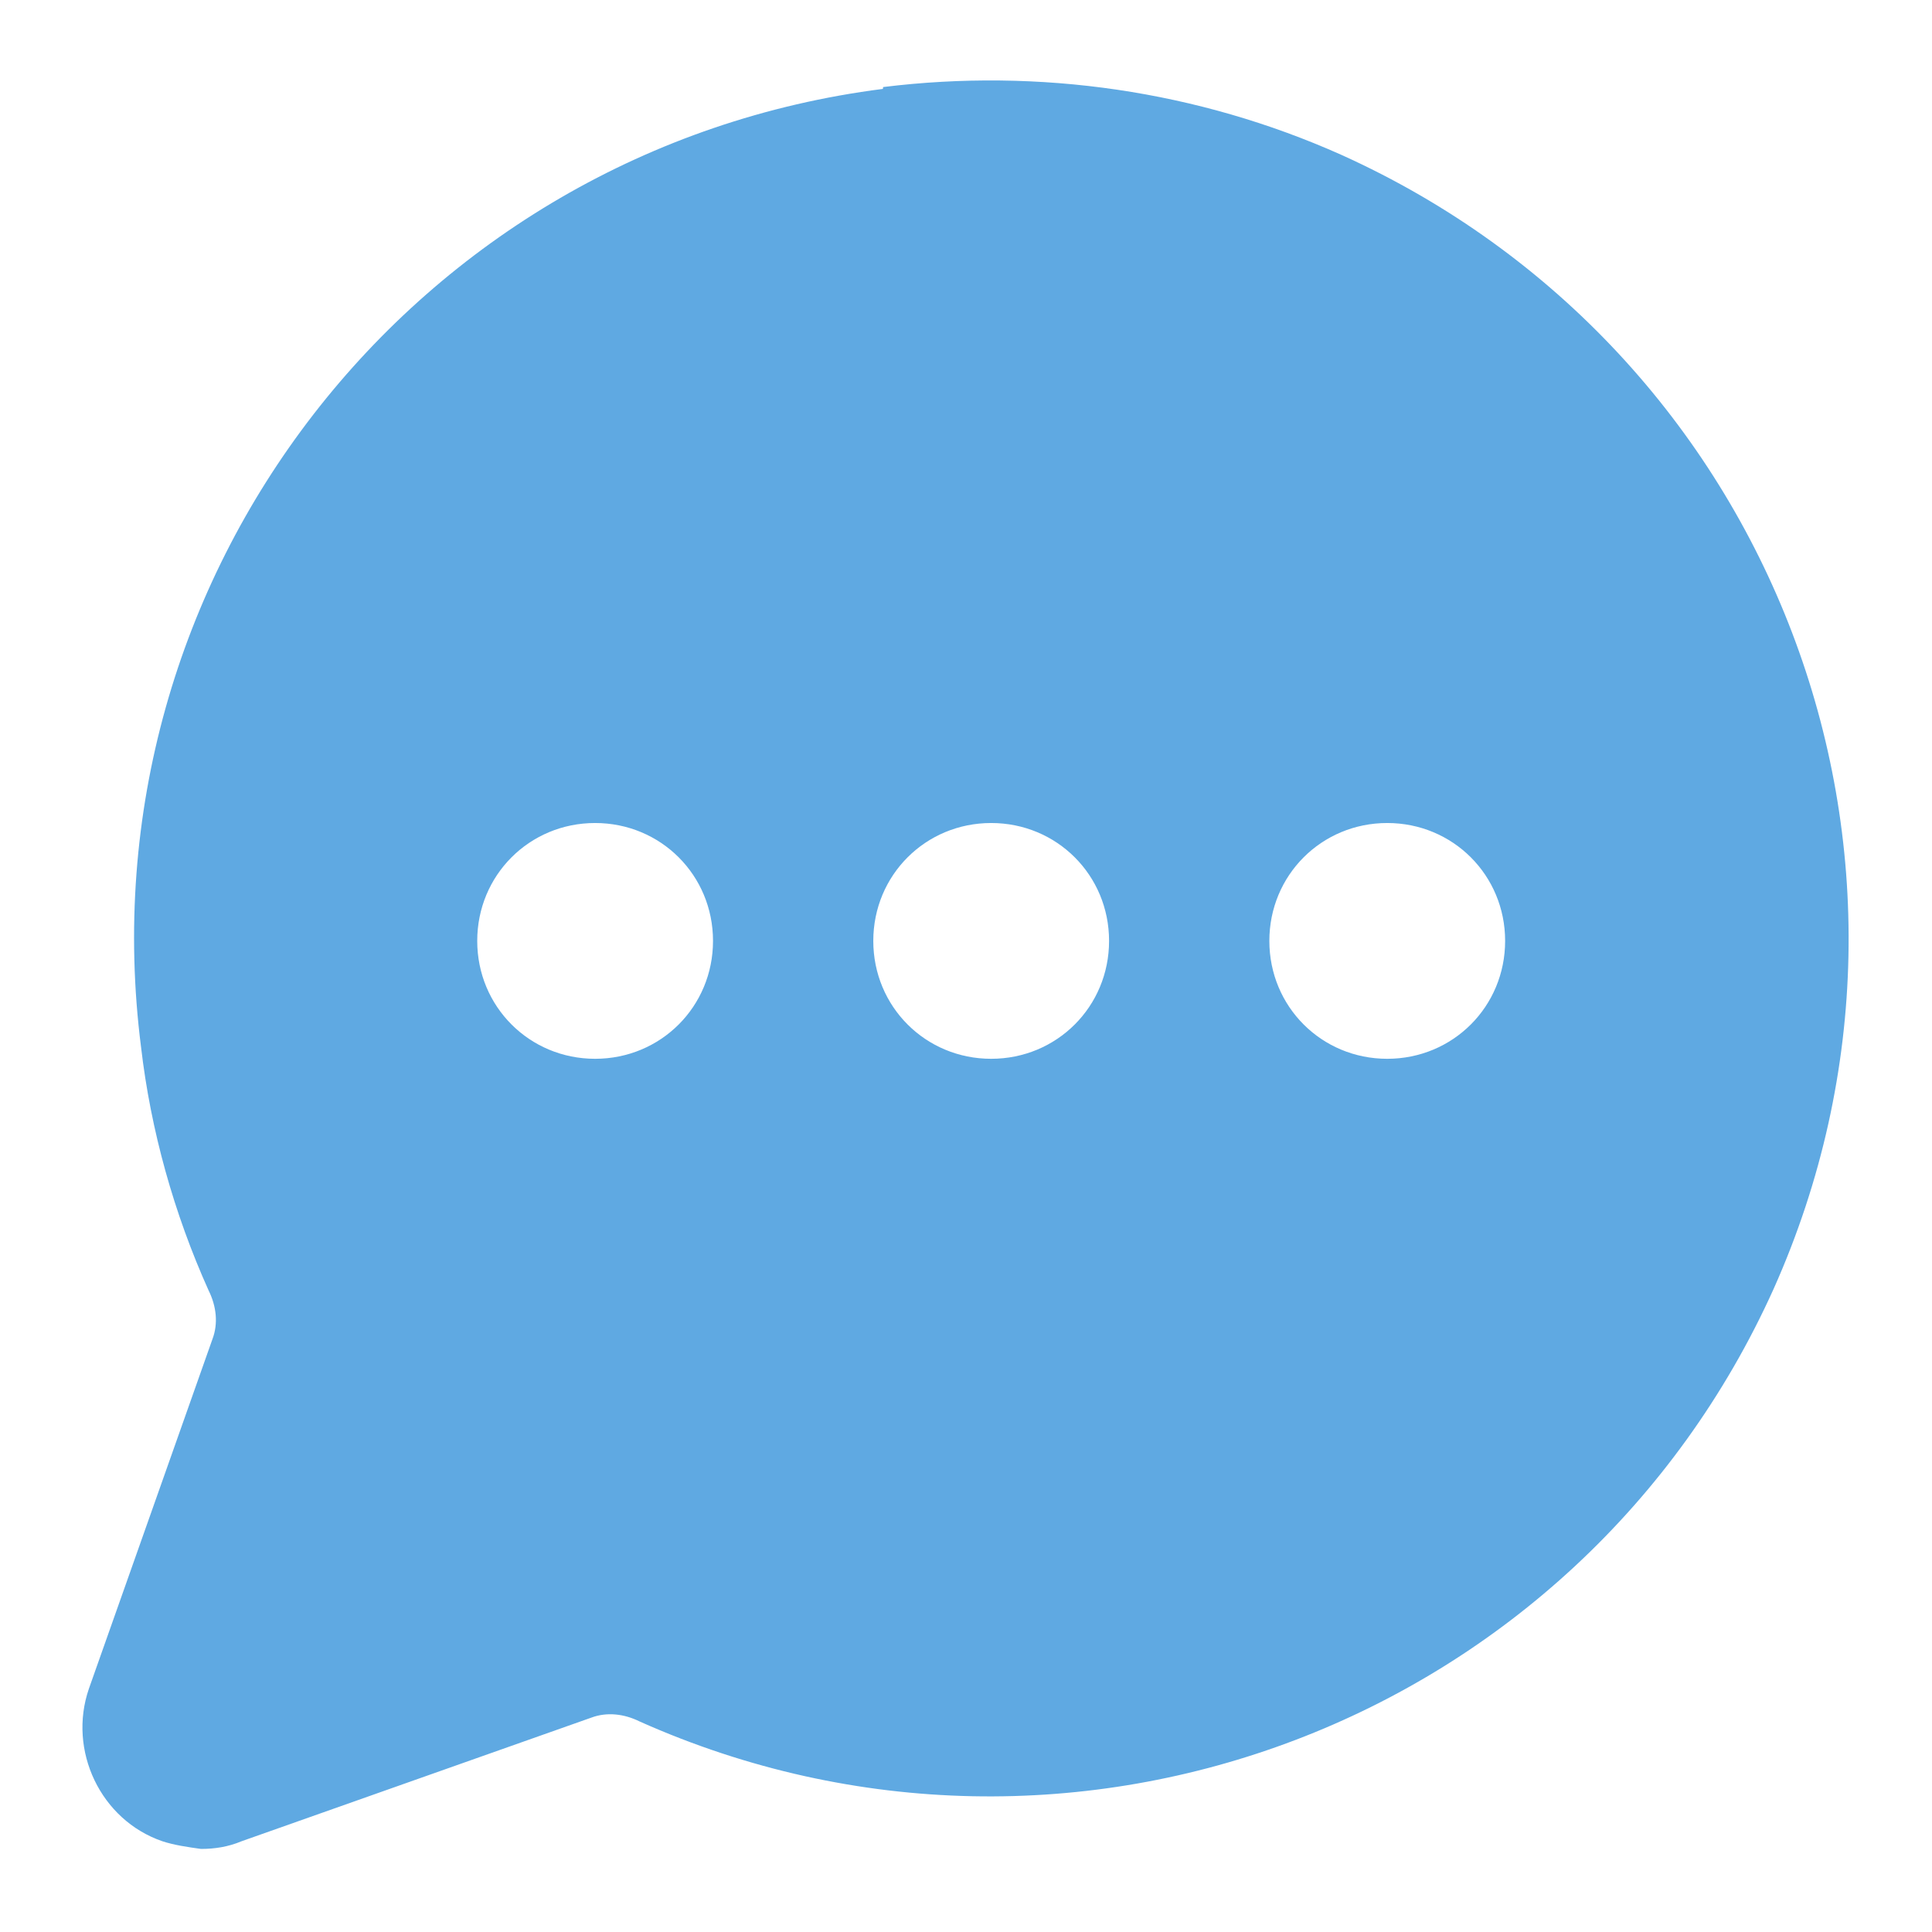 <?xml version="1.0" encoding="UTF-8"?> <svg xmlns="http://www.w3.org/2000/svg" viewBox="0 0 100 100" fill-rule="evenodd"><path d="m45.699 4.602c-24.301 3.098-41.5 25.297-38.398 49.598 0.5 4.301 1.699 8.602 3.5 12.602 0.398 0.801 0.5 1.699 0.199 2.5l-6.398 18.102c-1.102 3.199 0.602 6.801 3.801 7.898 0.602 0.199 1.301 0.301 2 0.398 0.699 0 1.398-0.102 2.102-0.398l18.102-6.398c0.801-0.301 1.699-0.199 2.5 0.199 22.398 10 48.602 0 58.699-22.398 10-22.398 0-48.602-22.398-58.699-7.398-3.301-15.602-4.5-23.699-3.5m-14.906 50.297c-3.398 0-6.102-2.699-6.102-6.102 0-3.398 2.699-6.102 6.102-6.102 3.398 0 6.102 2.699 6.102 6.102 0 3.398-2.699 6.102-6.102 6.102m20.5 0c-3.398 0-6.102-2.699-6.102-6.102 0-3.398 2.699-6.102 6.102-6.102 3.398 0 6.102 2.699 6.102 6.102 0 3.398-2.699 6.102-6.102 6.102m20.5 0c-3.398 0-6.102-2.699-6.102-6.102 0-3.398 2.699-6.102 6.102-6.102 3.398 0 6.102 2.699 6.102 6.102 0 3.398-2.699 6.102-6.102 6.102" fill="#5fa9e2"></path></svg> 